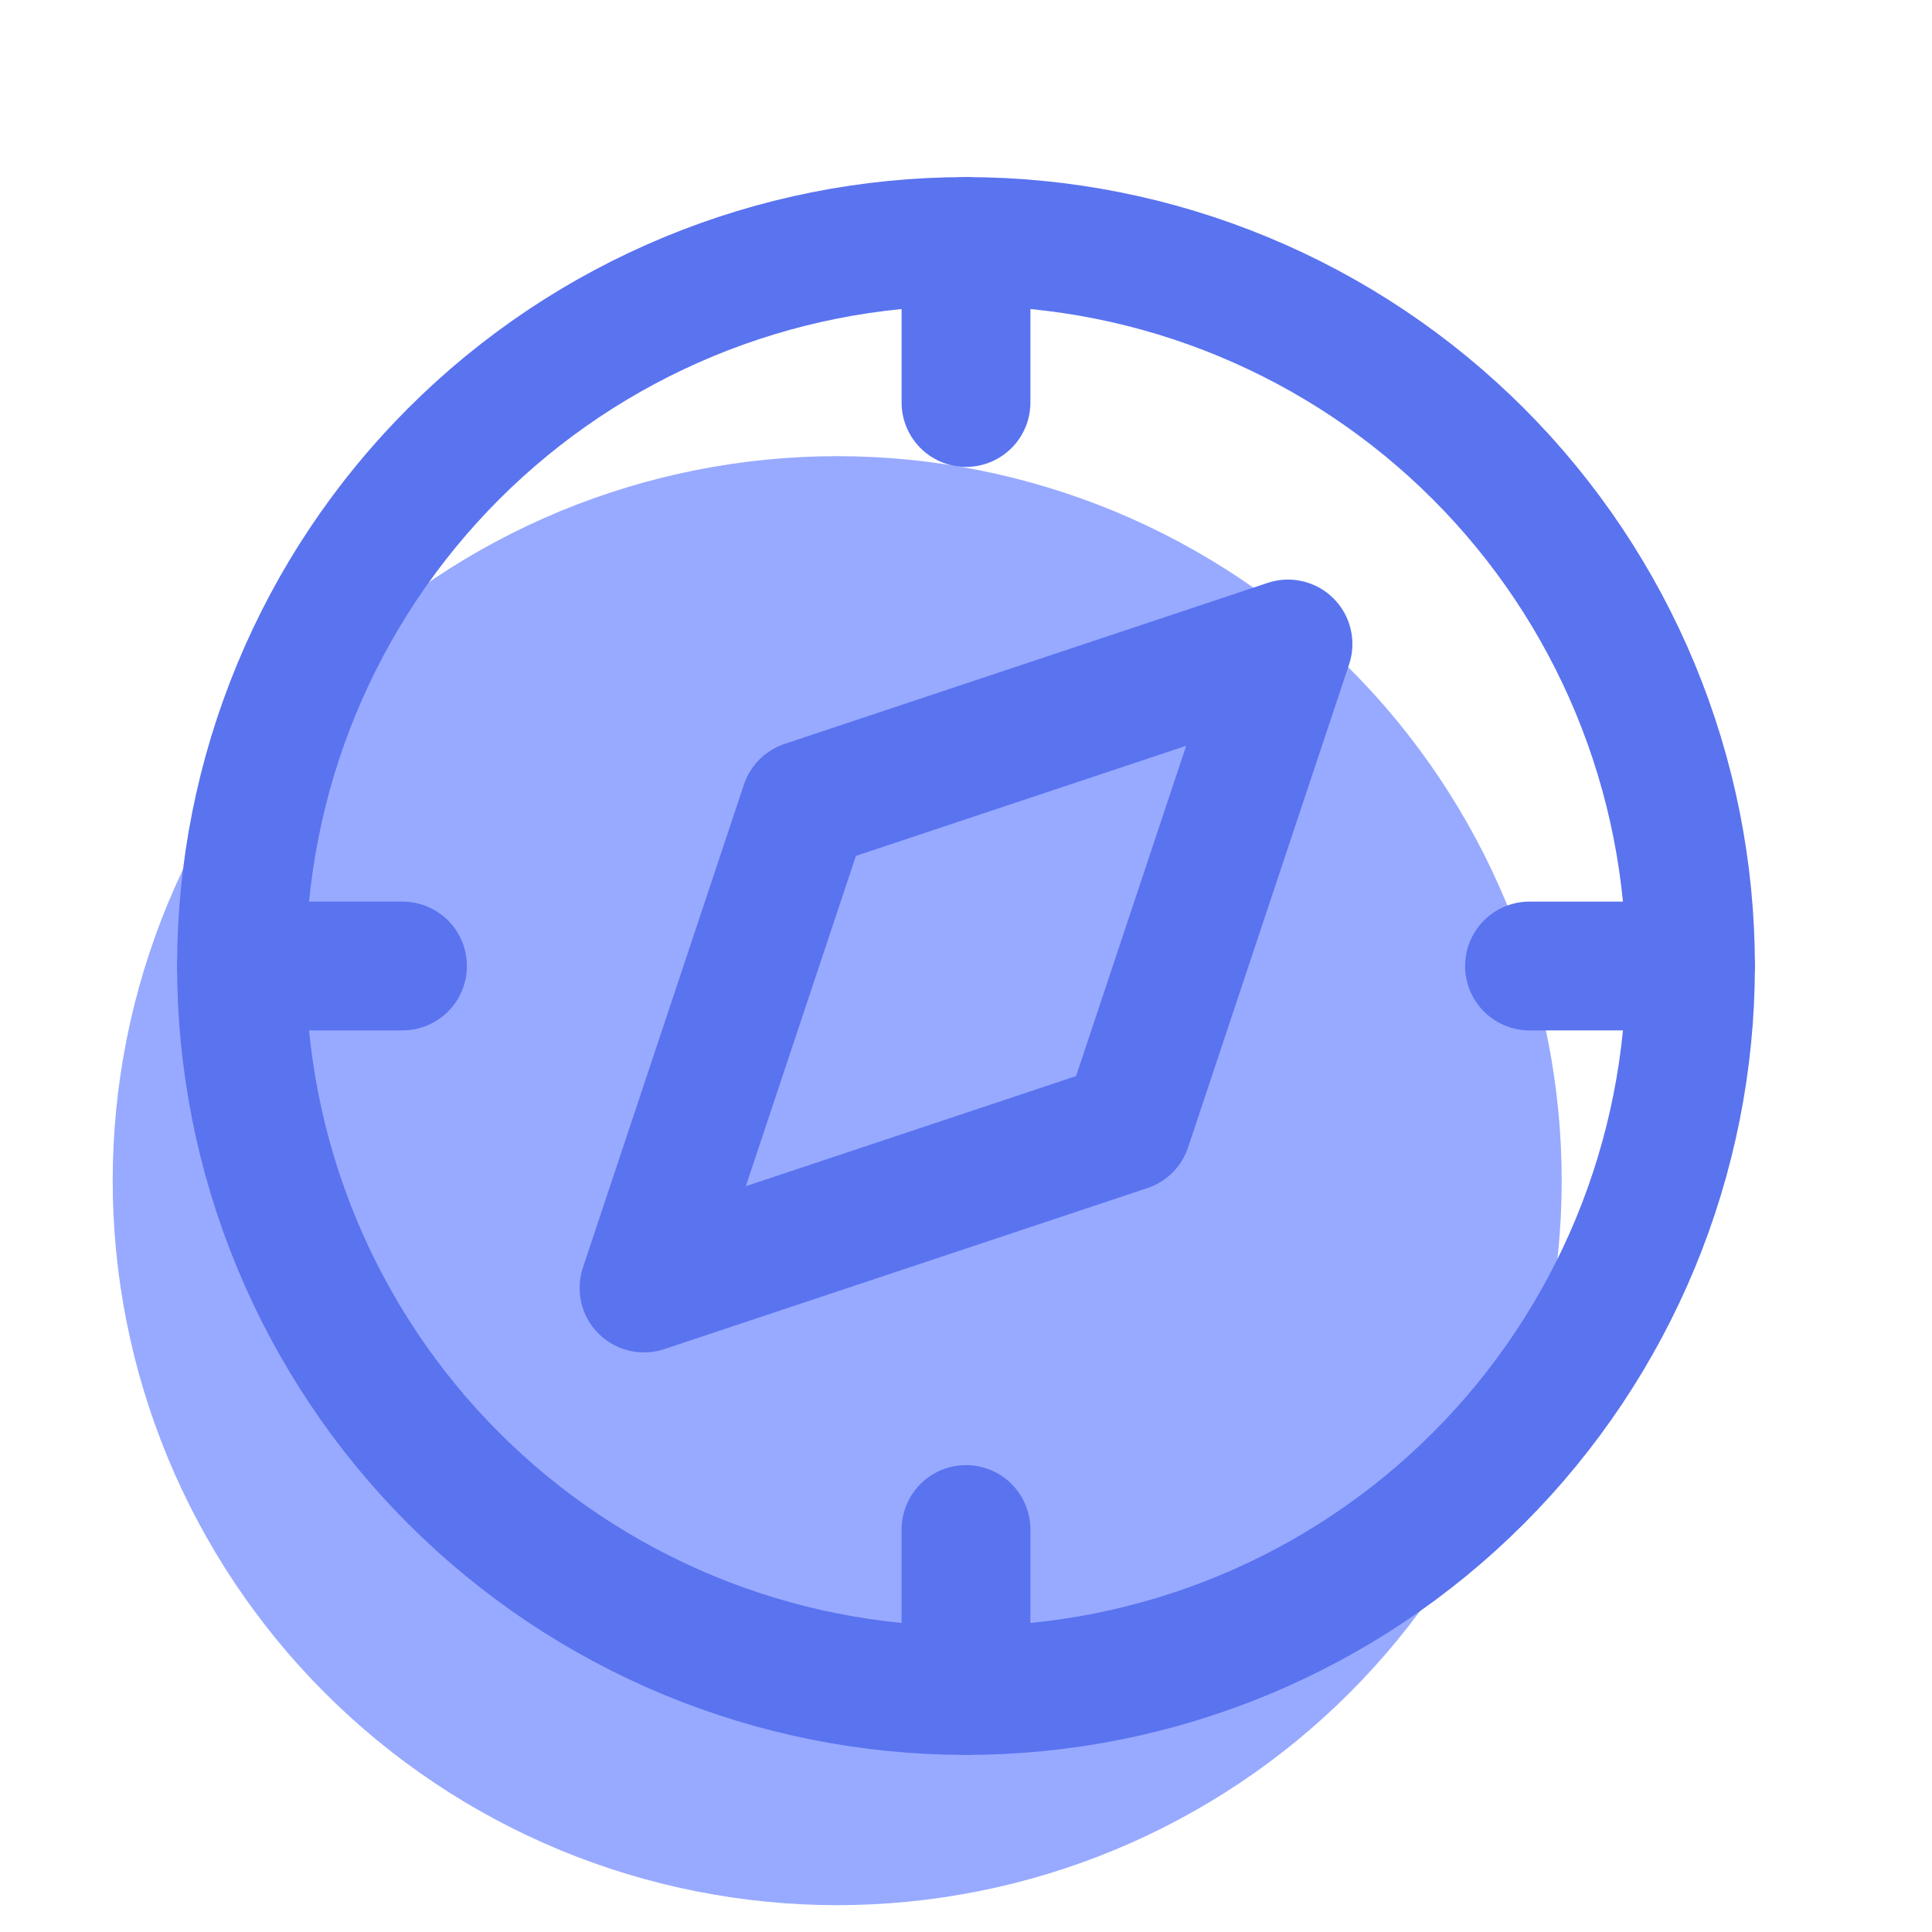 <svg width="45" height="45" viewBox="0 0 45 45" fill="none" xmlns="http://www.w3.org/2000/svg">
<g clip-path="url(#clip0_234_540)">
<path d="M2.625 27.5C2.625 29.716 3.061 31.91 3.91 33.958C4.758 36.005 6.001 37.865 7.568 39.432C9.135 40.999 10.995 42.242 13.042 43.09C15.09 43.938 17.284 44.375 19.5 44.375C21.716 44.375 23.91 43.938 25.958 43.09C28.005 42.242 29.865 40.999 31.432 39.432C32.999 37.865 34.242 36.005 35.09 33.958C35.938 31.91 36.375 29.716 36.375 27.5C36.375 25.284 35.938 23.09 35.09 21.042C34.242 18.995 32.999 17.135 31.432 15.568C29.865 14.001 28.005 12.758 25.958 11.909C23.91 11.062 21.716 10.625 19.5 10.625C17.284 10.625 15.09 11.062 13.042 11.909C10.995 12.758 9.135 14.001 7.568 15.568C6.001 17.135 4.758 18.995 3.91 21.042C3.061 23.09 2.625 25.284 2.625 27.5Z" fill="#98AAFF"/>
<path d="M15 30L18.75 18.75L30 15L26.25 26.25L15 30Z" stroke="#5A73EF" stroke-width="3" stroke-linecap="round" stroke-linejoin="round"/>
<path d="M5.625 22.5C5.625 24.716 6.061 26.91 6.91 28.958C7.758 31.005 9.001 32.865 10.568 34.432C12.135 35.999 13.995 37.242 16.042 38.09C18.09 38.938 20.284 39.375 22.5 39.375C24.716 39.375 26.91 38.938 28.958 38.09C31.005 37.242 32.865 35.999 34.432 34.432C35.999 32.865 37.242 31.005 38.09 28.958C38.938 26.91 39.375 24.716 39.375 22.5C39.375 20.284 38.938 18.09 38.09 16.042C37.242 13.995 35.999 12.135 34.432 10.568C32.865 9.001 31.005 7.758 28.958 6.91C26.91 6.061 24.716 5.625 22.5 5.625C20.284 5.625 18.09 6.061 16.042 6.91C13.995 7.758 12.135 9.001 10.568 10.568C9.001 12.135 7.758 13.995 6.91 16.042C6.061 18.09 5.625 20.284 5.625 22.5Z" stroke="#5A73EF" stroke-width="3" stroke-linecap="round" stroke-linejoin="round"/>
<path d="M22.5 5.625V9.375" stroke="#5A73EF" stroke-width="3" stroke-linecap="round" stroke-linejoin="round"/>
<path d="M22.5 35.625V39.375" stroke="#5A73EF" stroke-width="3" stroke-linecap="round" stroke-linejoin="round"/>
<path d="M5.625 22.5H9.375" stroke="#5A73EF" stroke-width="3" stroke-linecap="round" stroke-linejoin="round"/>
<path d="M35.625 22.5H39.375" stroke="#5A73EF" stroke-width="3" stroke-linecap="round" stroke-linejoin="round"/>
</g>
<defs>
<clipPath id="clip0_234_540">
<rect width="45" height="45" fill="white"/>
</clipPath>
</defs>
</svg>
